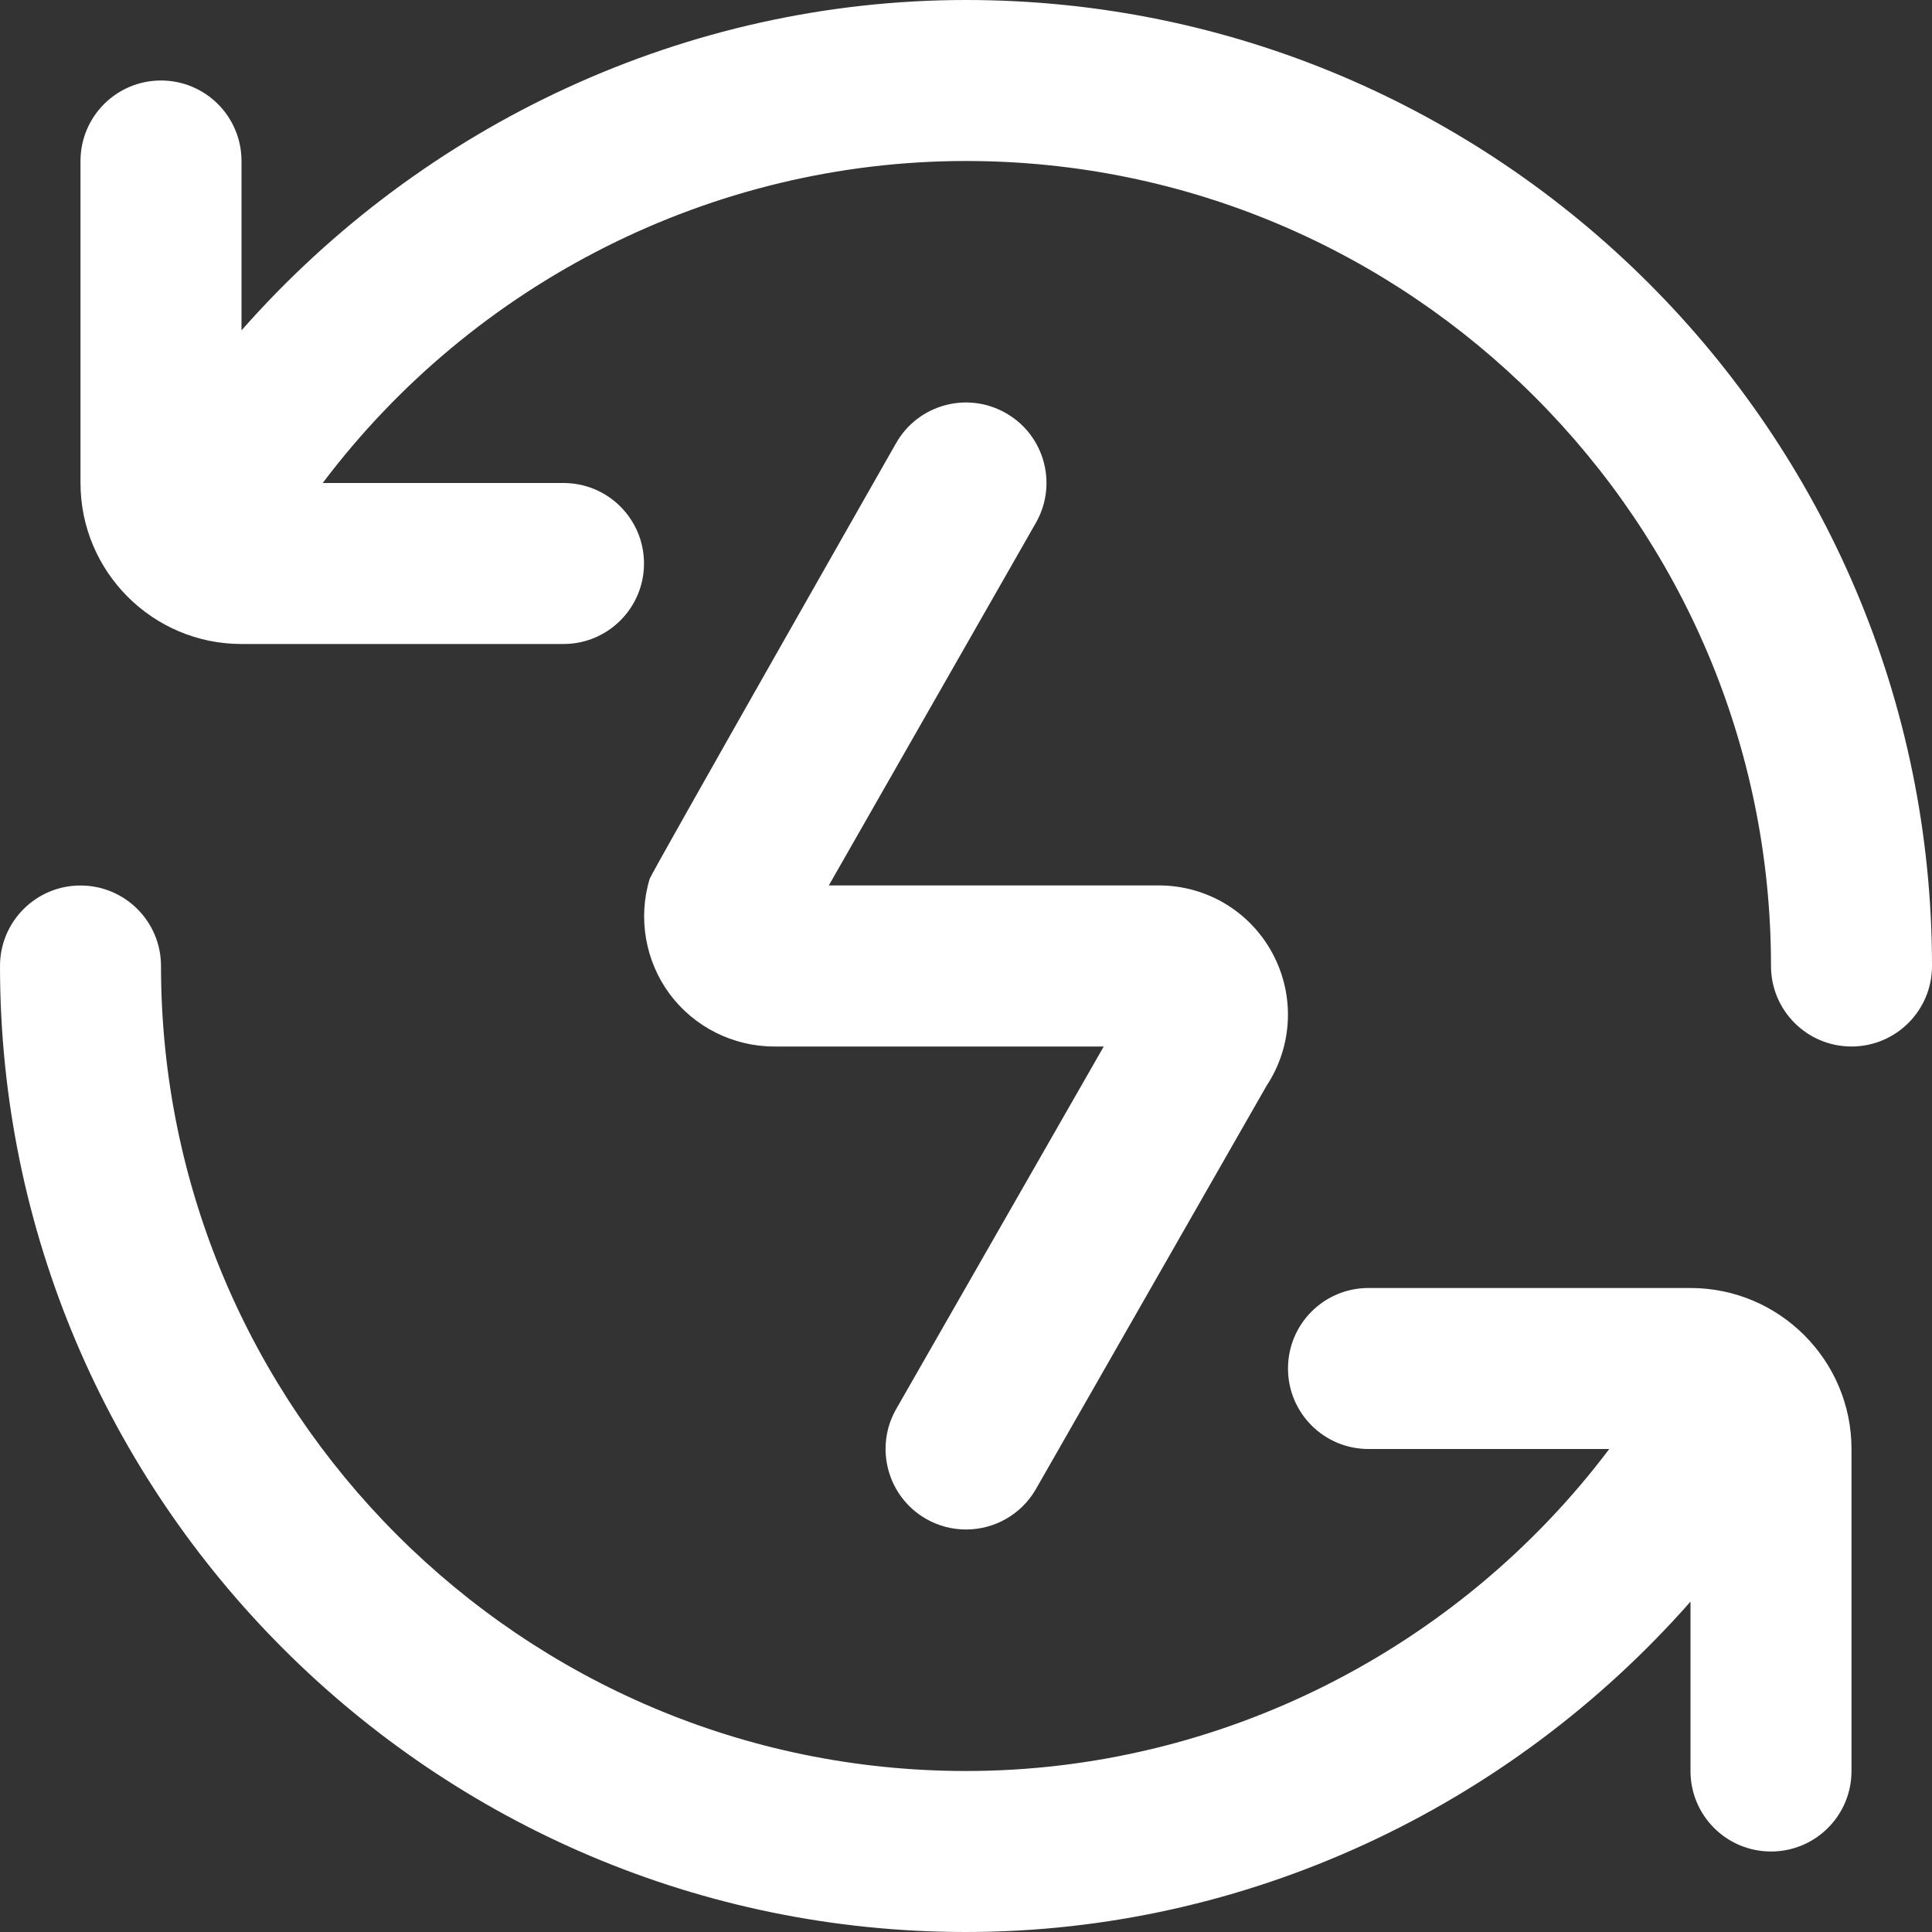 <svg width="24" height="24" viewBox="0 0 24 24" fill="none" xmlns="http://www.w3.org/2000/svg">
<rect x="0" y="0" width="24" height="24" fill="#333333" stroke="none"/>
<g clip-path="url(#clip0_12975_1314)">
<path d="M24 12C24 12.552 23.553 13 23 13C22.447 13 22 12.552 22 12C22 6.486 17.514 2 12 2C8.846 2 5.885 3.51 4.009 6H7C7.553 6 8 6.448 8 7C8 7.552 7.553 8 7 8H3C1.897 8 1 7.103 1 6V2C1 1.448 1.447 1 2 1C2.553 1 3 1.448 3 2V4.104C5.256 1.542 8.524 0 12 0C18.617 0 24 5.383 24 12ZM21 16H17C16.447 16 16 16.447 16 17C16 17.553 16.447 18 17 18H19.991C18.114 20.49 15.154 22 12 22C6.486 22 2 17.514 2 12C2 11.448 1.553 11 1 11C0.447 11 0 11.448 0 12C0 18.617 5.383 24 12 24C15.476 24 18.744 22.458 21 19.896V22C21 22.553 21.447 23 22 23C22.553 23 23 22.553 23 22V18C23 16.897 22.103 16 21 16ZM12.496 5.132C12.015 4.857 11.405 5.025 11.132 5.504C11.132 5.504 8.091 10.846 8.07 10.918C7.923 11.405 8.016 11.939 8.319 12.348C8.623 12.757 9.107 13 9.616 13H13.711L11.133 17.503C10.859 17.982 11.025 18.594 11.504 18.868C11.661 18.958 11.832 19 12 19C12.347 19 12.685 18.819 12.869 18.497L15.733 13.489C16.059 12.996 16.088 12.366 15.808 11.844C15.529 11.323 14.988 10.999 14.396 10.999H10.296L12.868 6.495C13.142 6.015 12.975 5.405 12.496 5.132Z" fill="white"/>
</g>
<defs>
<clipPath id="clip0_12975_1314">
<rect width="24" height="24" fill="white"/>
</clipPath>
</defs>
</svg>
